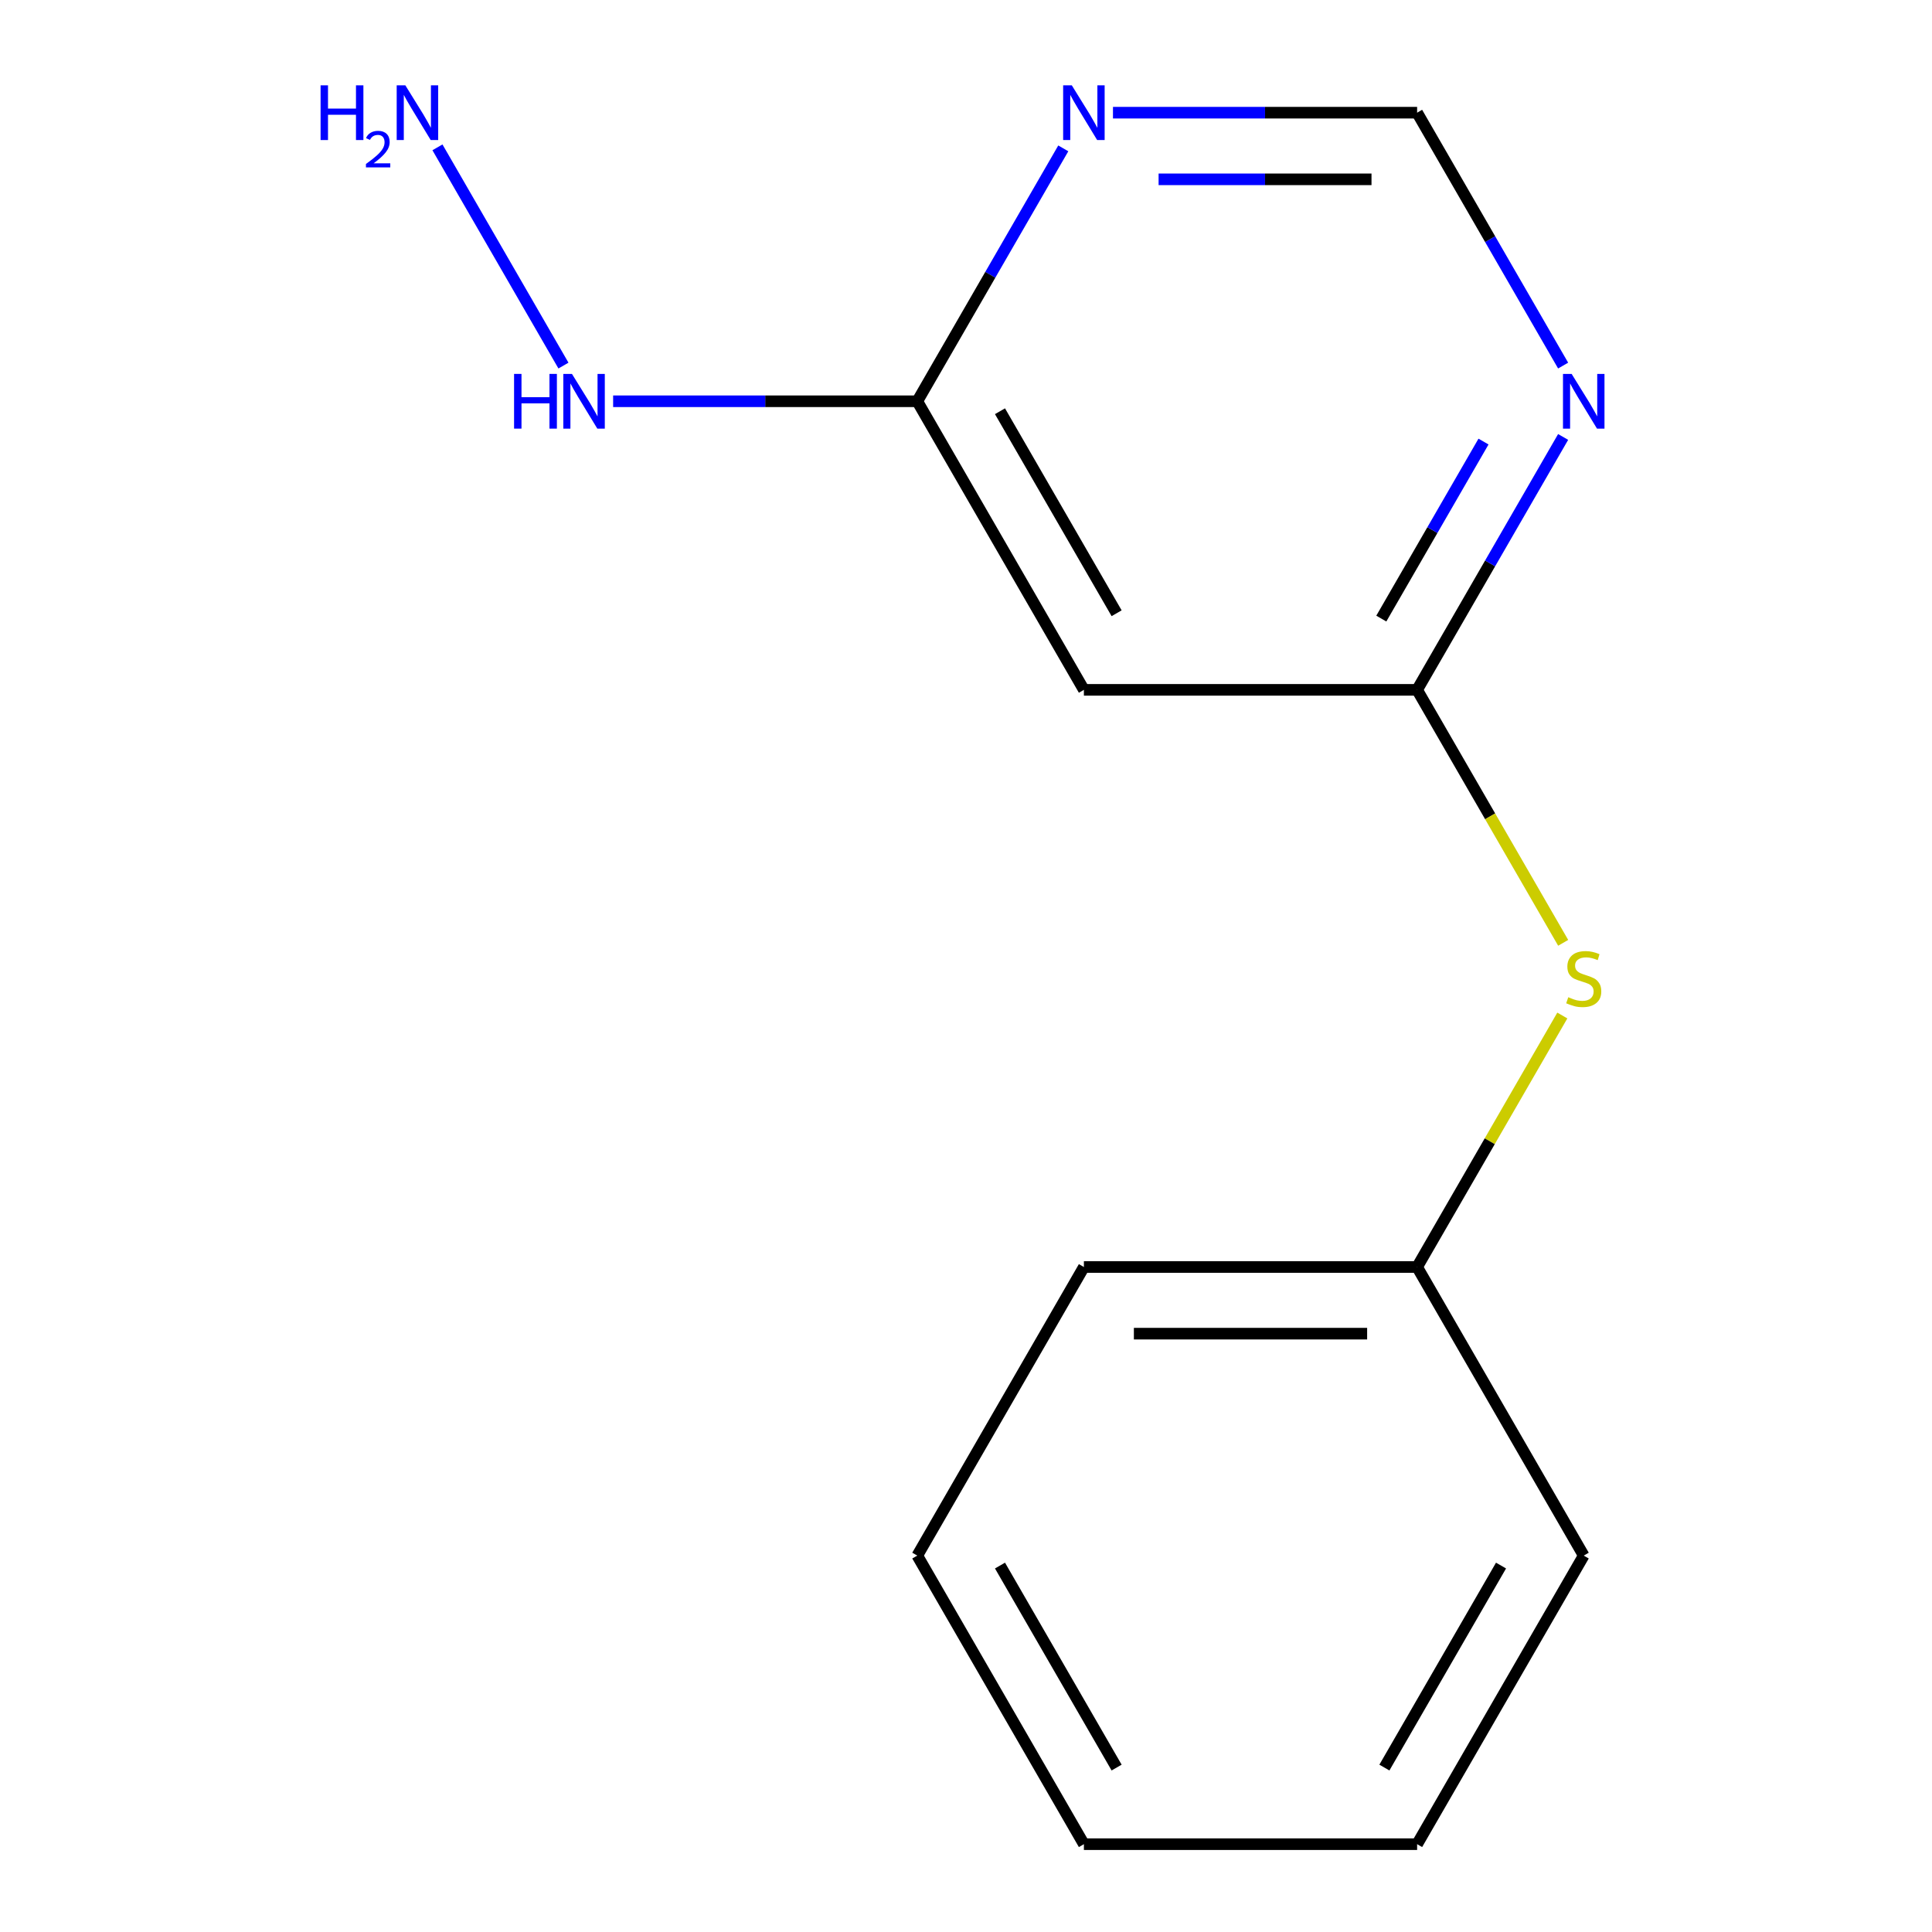 <?xml version='1.0' encoding='iso-8859-1'?>
<svg version='1.1' baseProfile='full'
              xmlns='http://www.w3.org/2000/svg'
                      xmlns:rdkit='http://www.rdkit.org/xml'
                      xmlns:xlink='http://www.w3.org/1999/xlink'
                  xml:space='preserve'
width='1000px' height='1000px' viewBox='0 0 1000 1000'>
<!-- END OF HEADER -->
<rect style='opacity:1.0;fill:#FFFFFF;stroke:none' width='1000' height='1000' x='0' y='0'> </rect>
<path class='bond-0' d='M 733.499,357.065 L 771.287,291.616' style='fill:none;fill-rule:evenodd;stroke:#000000;stroke-width:6px;stroke-linecap:butt;stroke-linejoin:miter;stroke-opacity:1' />
<path class='bond-0' d='M 771.287,291.616 L 809.074,226.167' style='fill:none;fill-rule:evenodd;stroke:#0000FF;stroke-width:6px;stroke-linecap:butt;stroke-linejoin:miter;stroke-opacity:1' />
<path class='bond-0' d='M 714.962,320.182 L 741.413,274.368' style='fill:none;fill-rule:evenodd;stroke:#000000;stroke-width:6px;stroke-linecap:butt;stroke-linejoin:miter;stroke-opacity:1' />
<path class='bond-0' d='M 741.413,274.368 L 767.863,228.554' style='fill:none;fill-rule:evenodd;stroke:#0000FF;stroke-width:6px;stroke-linecap:butt;stroke-linejoin:miter;stroke-opacity:1' />
<path class='bond-2' d='M 733.499,357.065 L 561.022,357.065' style='fill:none;fill-rule:evenodd;stroke:#000000;stroke-width:6px;stroke-linecap:butt;stroke-linejoin:miter;stroke-opacity:1' />
<path class='bond-5' d='M 733.499,357.065 L 771.298,422.534' style='fill:none;fill-rule:evenodd;stroke:#000000;stroke-width:6px;stroke-linecap:butt;stroke-linejoin:miter;stroke-opacity:1' />
<path class='bond-5' d='M 771.298,422.534 L 809.097,488.003' style='fill:none;fill-rule:evenodd;stroke:#CCCC00;stroke-width:6px;stroke-linecap:butt;stroke-linejoin:miter;stroke-opacity:1' />
<path class='bond-4' d='M 809.074,189.223 L 771.287,123.774' style='fill:none;fill-rule:evenodd;stroke:#0000FF;stroke-width:6px;stroke-linecap:butt;stroke-linejoin:miter;stroke-opacity:1' />
<path class='bond-4' d='M 771.287,123.774 L 733.499,58.325' style='fill:none;fill-rule:evenodd;stroke:#000000;stroke-width:6px;stroke-linecap:butt;stroke-linejoin:miter;stroke-opacity:1' />
<path class='bond-1' d='M 550.357,76.797 L 512.57,142.246' style='fill:none;fill-rule:evenodd;stroke:#0000FF;stroke-width:6px;stroke-linecap:butt;stroke-linejoin:miter;stroke-opacity:1' />
<path class='bond-1' d='M 512.57,142.246 L 474.783,207.695' style='fill:none;fill-rule:evenodd;stroke:#000000;stroke-width:6px;stroke-linecap:butt;stroke-linejoin:miter;stroke-opacity:1' />
<path class='bond-14' d='M 576.074,58.325 L 654.787,58.325' style='fill:none;fill-rule:evenodd;stroke:#0000FF;stroke-width:6px;stroke-linecap:butt;stroke-linejoin:miter;stroke-opacity:1' />
<path class='bond-14' d='M 654.787,58.325 L 733.499,58.325' style='fill:none;fill-rule:evenodd;stroke:#000000;stroke-width:6px;stroke-linecap:butt;stroke-linejoin:miter;stroke-opacity:1' />
<path class='bond-14' d='M 599.688,92.82 L 654.787,92.82' style='fill:none;fill-rule:evenodd;stroke:#0000FF;stroke-width:6px;stroke-linecap:butt;stroke-linejoin:miter;stroke-opacity:1' />
<path class='bond-14' d='M 654.787,92.82 L 709.886,92.82' style='fill:none;fill-rule:evenodd;stroke:#000000;stroke-width:6px;stroke-linecap:butt;stroke-linejoin:miter;stroke-opacity:1' />
<path class='bond-3' d='M 561.022,357.065 L 474.783,207.695' style='fill:none;fill-rule:evenodd;stroke:#000000;stroke-width:6px;stroke-linecap:butt;stroke-linejoin:miter;stroke-opacity:1' />
<path class='bond-3' d='M 577.96,317.412 L 517.593,212.853' style='fill:none;fill-rule:evenodd;stroke:#000000;stroke-width:6px;stroke-linecap:butt;stroke-linejoin:miter;stroke-opacity:1' />
<path class='bond-6' d='M 474.783,207.695 L 396.07,207.695' style='fill:none;fill-rule:evenodd;stroke:#000000;stroke-width:6px;stroke-linecap:butt;stroke-linejoin:miter;stroke-opacity:1' />
<path class='bond-6' d='M 396.07,207.695 L 317.357,207.695' style='fill:none;fill-rule:evenodd;stroke:#0000FF;stroke-width:6px;stroke-linecap:butt;stroke-linejoin:miter;stroke-opacity:1' />
<path class='bond-8' d='M 808.658,525.627 L 771.079,590.716' style='fill:none;fill-rule:evenodd;stroke:#CCCC00;stroke-width:6px;stroke-linecap:butt;stroke-linejoin:miter;stroke-opacity:1' />
<path class='bond-8' d='M 771.079,590.716 L 733.499,655.805' style='fill:none;fill-rule:evenodd;stroke:#000000;stroke-width:6px;stroke-linecap:butt;stroke-linejoin:miter;stroke-opacity:1' />
<path class='bond-7' d='M 291.64,189.223 L 226.423,76.263' style='fill:none;fill-rule:evenodd;stroke:#0000FF;stroke-width:6px;stroke-linecap:butt;stroke-linejoin:miter;stroke-opacity:1' />
<path class='bond-9' d='M 733.499,655.805 L 561.022,655.805' style='fill:none;fill-rule:evenodd;stroke:#000000;stroke-width:6px;stroke-linecap:butt;stroke-linejoin:miter;stroke-opacity:1' />
<path class='bond-9' d='M 707.628,690.301 L 586.893,690.301' style='fill:none;fill-rule:evenodd;stroke:#000000;stroke-width:6px;stroke-linecap:butt;stroke-linejoin:miter;stroke-opacity:1' />
<path class='bond-10' d='M 733.499,655.805 L 819.738,805.175' style='fill:none;fill-rule:evenodd;stroke:#000000;stroke-width:6px;stroke-linecap:butt;stroke-linejoin:miter;stroke-opacity:1' />
<path class='bond-12' d='M 561.022,655.805 L 474.783,805.175' style='fill:none;fill-rule:evenodd;stroke:#000000;stroke-width:6px;stroke-linecap:butt;stroke-linejoin:miter;stroke-opacity:1' />
<path class='bond-11' d='M 819.738,805.175 L 733.499,954.545' style='fill:none;fill-rule:evenodd;stroke:#000000;stroke-width:6px;stroke-linecap:butt;stroke-linejoin:miter;stroke-opacity:1' />
<path class='bond-11' d='M 776.929,810.333 L 716.561,914.892' style='fill:none;fill-rule:evenodd;stroke:#000000;stroke-width:6px;stroke-linecap:butt;stroke-linejoin:miter;stroke-opacity:1' />
<path class='bond-13' d='M 733.499,954.545 L 561.022,954.545' style='fill:none;fill-rule:evenodd;stroke:#000000;stroke-width:6px;stroke-linecap:butt;stroke-linejoin:miter;stroke-opacity:1' />
<path class='bond-15' d='M 474.783,805.175 L 561.022,954.545' style='fill:none;fill-rule:evenodd;stroke:#000000;stroke-width:6px;stroke-linecap:butt;stroke-linejoin:miter;stroke-opacity:1' />
<path class='bond-15' d='M 517.593,810.333 L 577.96,914.892' style='fill:none;fill-rule:evenodd;stroke:#000000;stroke-width:6px;stroke-linecap:butt;stroke-linejoin:miter;stroke-opacity:1' />
<path  class='atom-1' d='M 813.478 193.535
L 822.758 208.535
Q 823.678 210.015, 825.158 212.695
Q 826.638 215.375, 826.718 215.535
L 826.718 193.535
L 830.478 193.535
L 830.478 221.855
L 826.598 221.855
L 816.638 205.455
Q 815.478 203.535, 814.238 201.335
Q 813.038 199.135, 812.678 198.455
L 812.678 221.855
L 808.998 221.855
L 808.998 193.535
L 813.478 193.535
' fill='#0000FF'/>
<path  class='atom-2' d='M 554.762 44.165
L 564.042 59.165
Q 564.962 60.645, 566.442 63.325
Q 567.922 66.005, 568.002 66.165
L 568.002 44.165
L 571.762 44.165
L 571.762 72.485
L 567.882 72.485
L 557.922 56.085
Q 556.762 54.165, 555.522 51.965
Q 554.322 49.765, 553.962 49.085
L 553.962 72.485
L 550.282 72.485
L 550.282 44.165
L 554.762 44.165
' fill='#0000FF'/>
<path  class='atom-6' d='M 811.738 516.155
Q 812.058 516.275, 813.378 516.835
Q 814.698 517.395, 816.138 517.755
Q 817.618 518.075, 819.058 518.075
Q 821.738 518.075, 823.298 516.795
Q 824.858 515.475, 824.858 513.195
Q 824.858 511.635, 824.058 510.675
Q 823.298 509.715, 822.098 509.195
Q 820.898 508.675, 818.898 508.075
Q 816.378 507.315, 814.858 506.595
Q 813.378 505.875, 812.298 504.355
Q 811.258 502.835, 811.258 500.275
Q 811.258 496.715, 813.658 494.515
Q 816.098 492.315, 820.898 492.315
Q 824.178 492.315, 827.898 493.875
L 826.978 496.955
Q 823.578 495.555, 821.018 495.555
Q 818.258 495.555, 816.738 496.715
Q 815.218 497.835, 815.258 499.795
Q 815.258 501.315, 816.018 502.235
Q 816.818 503.155, 817.938 503.675
Q 819.098 504.195, 821.018 504.795
Q 823.578 505.595, 825.098 506.395
Q 826.618 507.195, 827.698 508.835
Q 828.818 510.435, 828.818 513.195
Q 828.818 517.115, 826.178 519.235
Q 823.578 521.315, 819.218 521.315
Q 816.698 521.315, 814.778 520.755
Q 812.898 520.235, 810.658 519.315
L 811.738 516.155
' fill='#CCCC00'/>
<path  class='atom-7' d='M 266.085 193.535
L 269.925 193.535
L 269.925 205.575
L 284.405 205.575
L 284.405 193.535
L 288.245 193.535
L 288.245 221.855
L 284.405 221.855
L 284.405 208.775
L 269.925 208.775
L 269.925 221.855
L 266.085 221.855
L 266.085 193.535
' fill='#0000FF'/>
<path  class='atom-7' d='M 296.045 193.535
L 305.325 208.535
Q 306.245 210.015, 307.725 212.695
Q 309.205 215.375, 309.285 215.535
L 309.285 193.535
L 313.045 193.535
L 313.045 221.855
L 309.165 221.855
L 299.205 205.455
Q 298.045 203.535, 296.805 201.335
Q 295.605 199.135, 295.245 198.455
L 295.245 221.855
L 291.565 221.855
L 291.565 193.535
L 296.045 193.535
' fill='#0000FF'/>
<path  class='atom-8' d='M 165.933 44.165
L 169.773 44.165
L 169.773 56.205
L 184.253 56.205
L 184.253 44.165
L 188.093 44.165
L 188.093 72.485
L 184.253 72.485
L 184.253 59.405
L 169.773 59.405
L 169.773 72.485
L 165.933 72.485
L 165.933 44.165
' fill='#0000FF'/>
<path  class='atom-8' d='M 189.466 71.491
Q 190.153 69.722, 191.789 68.746
Q 193.426 67.742, 195.697 67.742
Q 198.521 67.742, 200.105 69.273
Q 201.689 70.805, 201.689 73.524
Q 201.689 76.296, 199.63 78.883
Q 197.597 81.47, 193.373 84.533
L 202.006 84.533
L 202.006 86.645
L 189.413 86.645
L 189.413 84.876
Q 192.898 82.394, 194.957 80.546
Q 197.043 78.698, 198.046 77.035
Q 199.049 75.372, 199.049 73.656
Q 199.049 71.861, 198.152 70.858
Q 197.254 69.854, 195.697 69.854
Q 194.192 69.854, 193.189 70.462
Q 192.185 71.069, 191.473 72.415
L 189.466 71.491
' fill='#0000FF'/>
<path  class='atom-8' d='M 209.806 44.165
L 219.086 59.165
Q 220.006 60.645, 221.486 63.325
Q 222.966 66.005, 223.046 66.165
L 223.046 44.165
L 226.806 44.165
L 226.806 72.485
L 222.926 72.485
L 212.966 56.085
Q 211.806 54.165, 210.566 51.965
Q 209.366 49.765, 209.006 49.085
L 209.006 72.485
L 205.326 72.485
L 205.326 44.165
L 209.806 44.165
' fill='#0000FF'/>
</svg>
